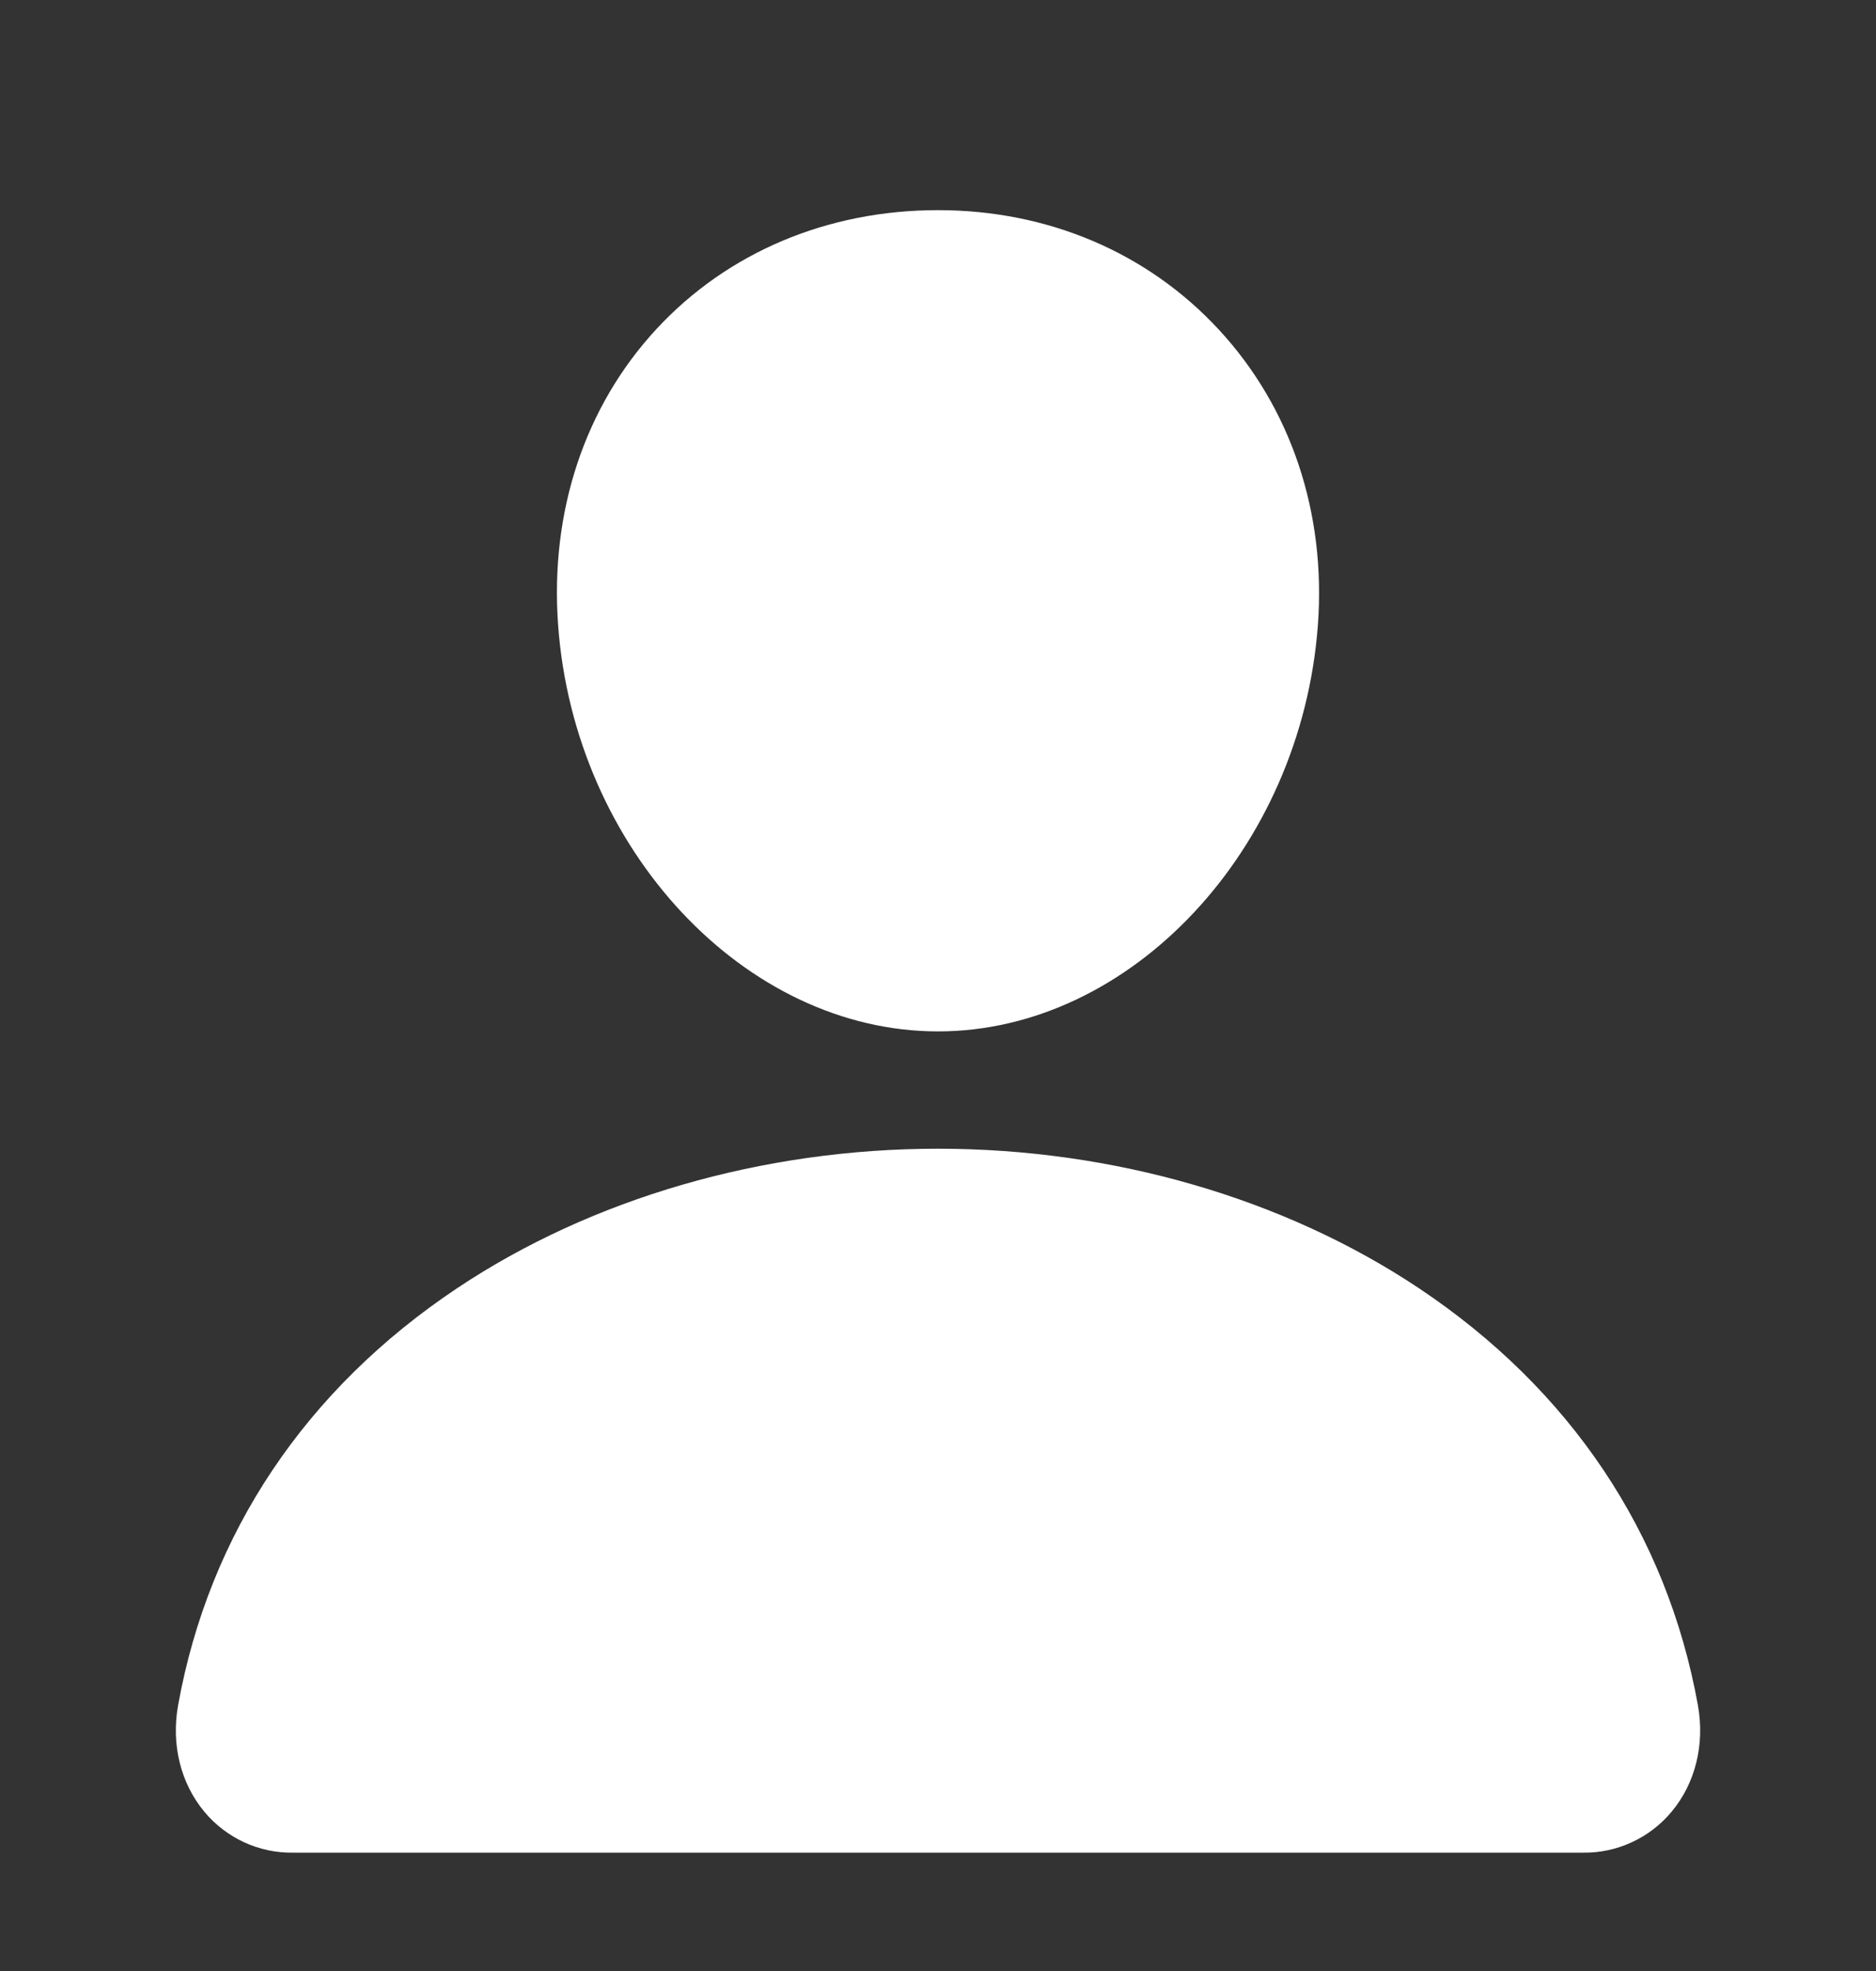 <svg width="20" height="21" viewBox="0 0 20 21" fill="none" xmlns="http://www.w3.org/2000/svg">
    <rect x="0" y="0" width="20" height="21" fill="#333333" stroke="none"/>
    <path d="M12.994 3.512C12.234 2.691 11.172 2.239 10 2.239C8.822 2.239 7.757 2.688 7 3.504C6.235 4.329 5.862 5.449 5.95 6.66C6.123 9.047 7.94 10.989 10 10.989C12.06 10.989 13.873 9.047 14.05 6.66C14.138 5.461 13.763 4.343 12.994 3.512ZM16.875 19.739H3.125C2.945 19.742 2.767 19.704 2.603 19.629C2.44 19.553 2.295 19.443 2.18 19.305C1.926 19.001 1.823 18.587 1.899 18.167C2.229 16.338 3.258 14.802 4.875 13.724C6.312 12.766 8.132 12.239 10 12.239C11.868 12.239 13.688 12.767 15.125 13.724C16.742 14.802 17.771 16.338 18.101 18.167C18.177 18.586 18.074 19.001 17.82 19.304C17.705 19.442 17.56 19.553 17.397 19.628C17.233 19.704 17.055 19.742 16.875 19.739Z" fill="white"/>
</svg>
